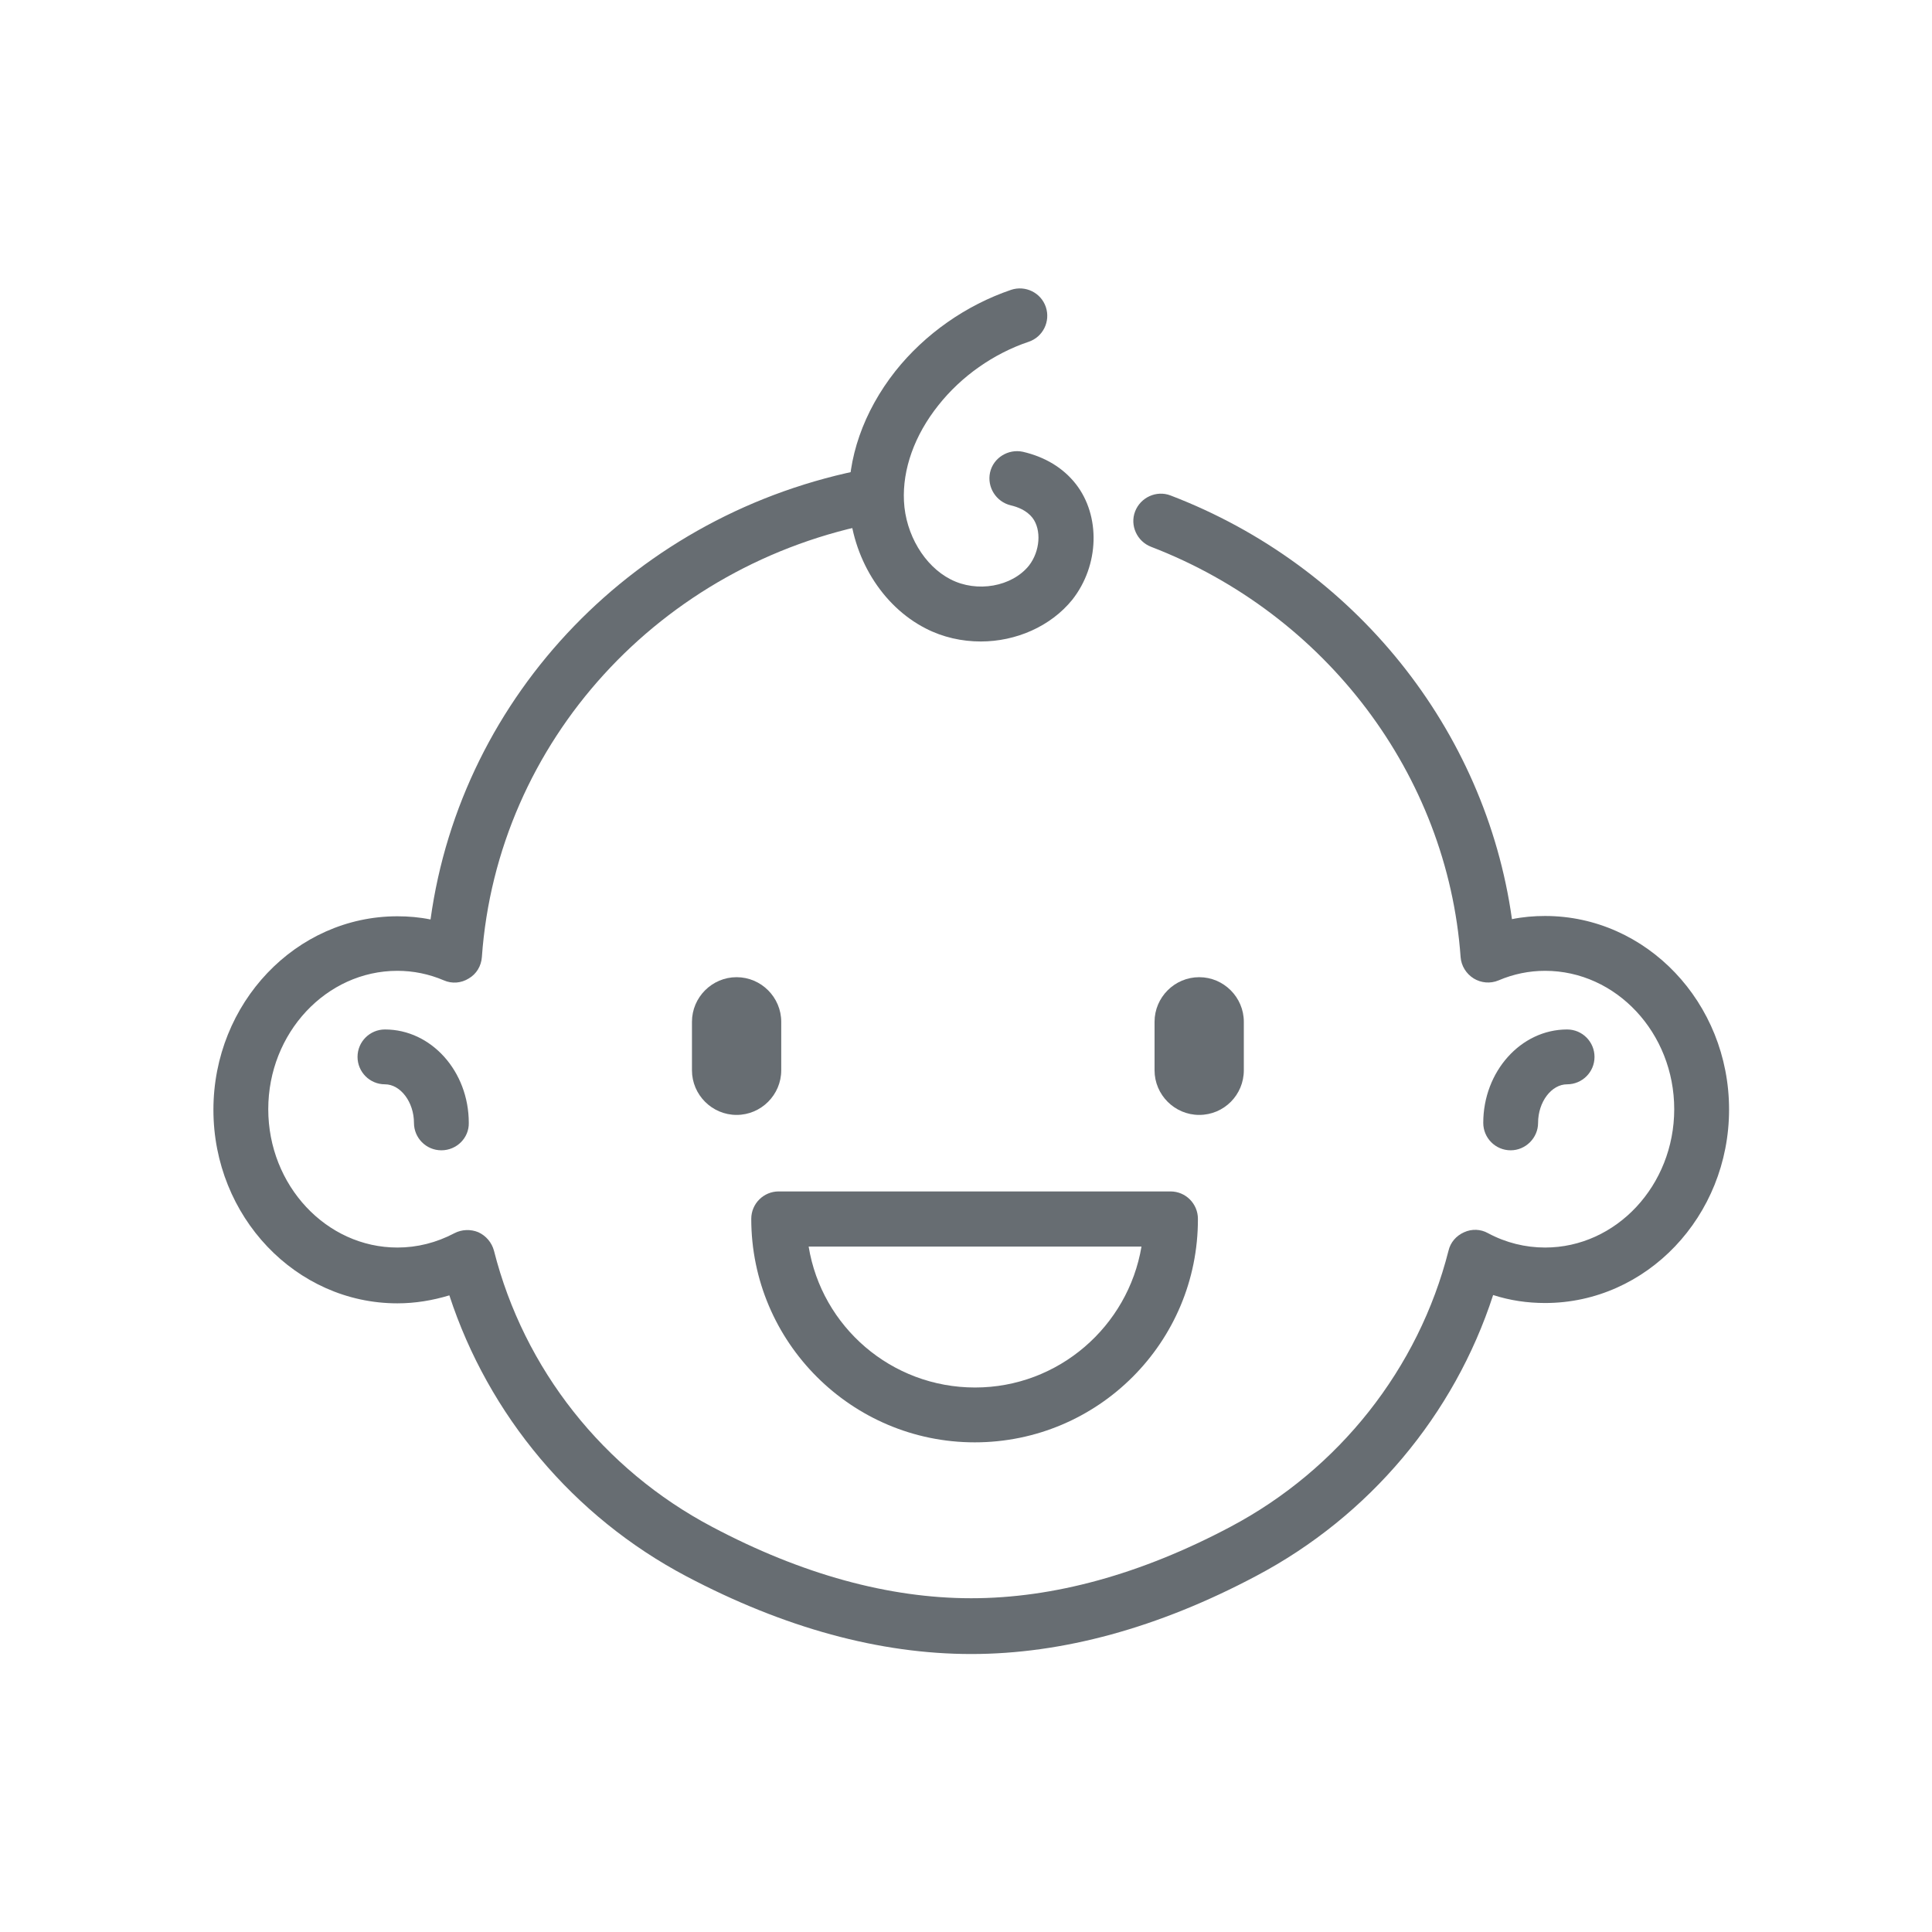 <svg width="101" height="101" viewBox="0 0 101 101" fill="none" xmlns="http://www.w3.org/2000/svg">
<path d="M78.974 60.135C78.174 60.135 77.541 59.485 77.541 58.702C77.541 56.018 79.507 53.818 81.924 53.818C82.724 53.818 83.357 54.468 83.357 55.252C83.357 56.052 82.707 56.685 81.924 56.685C81.107 56.685 80.407 57.602 80.407 58.702C80.407 59.485 79.757 60.135 78.974 60.135Z" fill="#676D72"/>
<path d="M23.074 60.135C22.274 60.135 21.641 59.485 21.641 58.702C21.641 57.618 20.941 56.685 20.124 56.685C19.324 56.685 18.691 56.035 18.691 55.252C18.691 54.452 19.341 53.818 20.124 53.818C22.541 53.818 24.507 56.002 24.507 58.702C24.524 59.485 23.874 60.135 23.074 60.135Z" fill="#676D72"/>
<path d="M50.774 86.468C45.991 86.468 40.991 85.102 35.874 82.401C29.974 79.285 25.541 73.985 23.491 67.718C22.607 67.985 21.707 68.135 20.774 68.135C15.474 68.135 11.157 63.602 11.157 58.018C11.157 52.435 15.474 47.901 20.774 47.901C21.357 47.901 21.941 47.952 22.507 48.068C24.124 36.318 33.291 26.768 45.357 24.502C46.141 24.352 46.891 24.868 47.041 25.651C47.191 26.435 46.674 27.185 45.891 27.318C34.507 29.451 25.991 38.785 25.191 50.035C25.157 50.502 24.907 50.918 24.507 51.151C24.107 51.401 23.624 51.435 23.207 51.252C22.424 50.918 21.607 50.752 20.774 50.752C17.057 50.752 14.024 54.002 14.024 57.985C14.024 61.968 17.057 65.218 20.774 65.218C21.807 65.218 22.807 64.968 23.757 64.468C24.141 64.268 24.607 64.251 25.007 64.418C25.407 64.602 25.707 64.951 25.824 65.385C27.391 71.568 31.541 76.818 37.224 79.818C41.907 82.302 46.474 83.552 50.774 83.552C55.074 83.552 59.641 82.302 64.324 79.818C69.991 76.818 74.157 71.552 75.724 65.385C75.824 64.951 76.124 64.602 76.541 64.418C76.941 64.235 77.407 64.251 77.791 64.468C78.724 64.968 79.741 65.218 80.774 65.218C84.491 65.218 87.524 61.968 87.524 57.985C87.524 54.002 84.491 50.752 80.774 50.752C79.941 50.752 79.124 50.918 78.341 51.252C77.907 51.435 77.424 51.385 77.041 51.151C76.641 50.901 76.391 50.485 76.357 50.035C75.674 40.518 69.324 32.102 60.174 28.585C59.441 28.302 59.057 27.468 59.341 26.735C59.624 26.002 60.457 25.618 61.191 25.901C70.824 29.585 77.657 38.151 79.041 48.051C79.607 47.935 80.191 47.885 80.774 47.885C86.074 47.885 90.391 52.418 90.391 58.002C90.391 63.585 86.074 68.118 80.774 68.118C79.841 68.118 78.941 67.985 78.057 67.701C76.024 73.968 71.574 79.268 65.674 82.385C60.557 85.102 55.541 86.468 50.774 86.468Z" fill="#676D72"/>
<path d="M38.507 58.285C37.224 58.285 36.174 57.235 36.174 55.952V53.418C36.174 52.135 37.224 51.085 38.507 51.085C39.791 51.085 40.841 52.135 40.841 53.418V55.952C40.841 57.235 39.791 58.285 38.507 58.285Z" fill="#676D72"/>
<path d="M62.691 58.285C61.407 58.285 60.357 57.235 60.357 55.952V53.418C60.357 52.135 61.407 51.085 62.691 51.085C63.974 51.085 65.024 52.135 65.024 53.418V55.952C65.024 57.235 63.991 58.285 62.691 58.285Z" fill="#676D72"/>
<path d="M50.957 75.402C44.524 75.402 39.274 70.168 39.274 63.718C39.274 62.919 39.924 62.285 40.707 62.285H61.191C61.991 62.285 62.624 62.935 62.624 63.718C62.641 70.168 57.407 75.402 50.957 75.402ZM42.274 65.168C42.957 69.352 46.591 72.535 50.974 72.535C55.341 72.535 58.974 69.335 59.674 65.168H42.274Z" fill="#676D72"/>
<path d="M51.274 33.535C50.291 33.535 49.291 33.318 48.391 32.852C46.107 31.685 44.541 29.135 44.391 26.352C44.274 23.985 45.141 21.518 46.807 19.402C48.357 17.452 50.507 15.952 52.857 15.152C53.607 14.902 54.424 15.302 54.674 16.052C54.924 16.802 54.524 17.618 53.774 17.868C51.941 18.485 50.257 19.668 49.057 21.185C47.807 22.752 47.174 24.535 47.257 26.202C47.341 27.935 48.324 29.585 49.691 30.285C51.074 31.002 52.907 30.668 53.791 29.568C54.374 28.818 54.457 27.702 53.974 27.068C53.657 26.668 53.191 26.502 52.841 26.418C52.074 26.235 51.591 25.468 51.757 24.702C51.924 23.935 52.707 23.452 53.474 23.618C54.624 23.885 55.574 24.452 56.241 25.302C57.541 26.968 57.474 29.552 56.057 31.352C54.924 32.752 53.107 33.535 51.274 33.535Z" fill="#676D72"/>
</svg>
